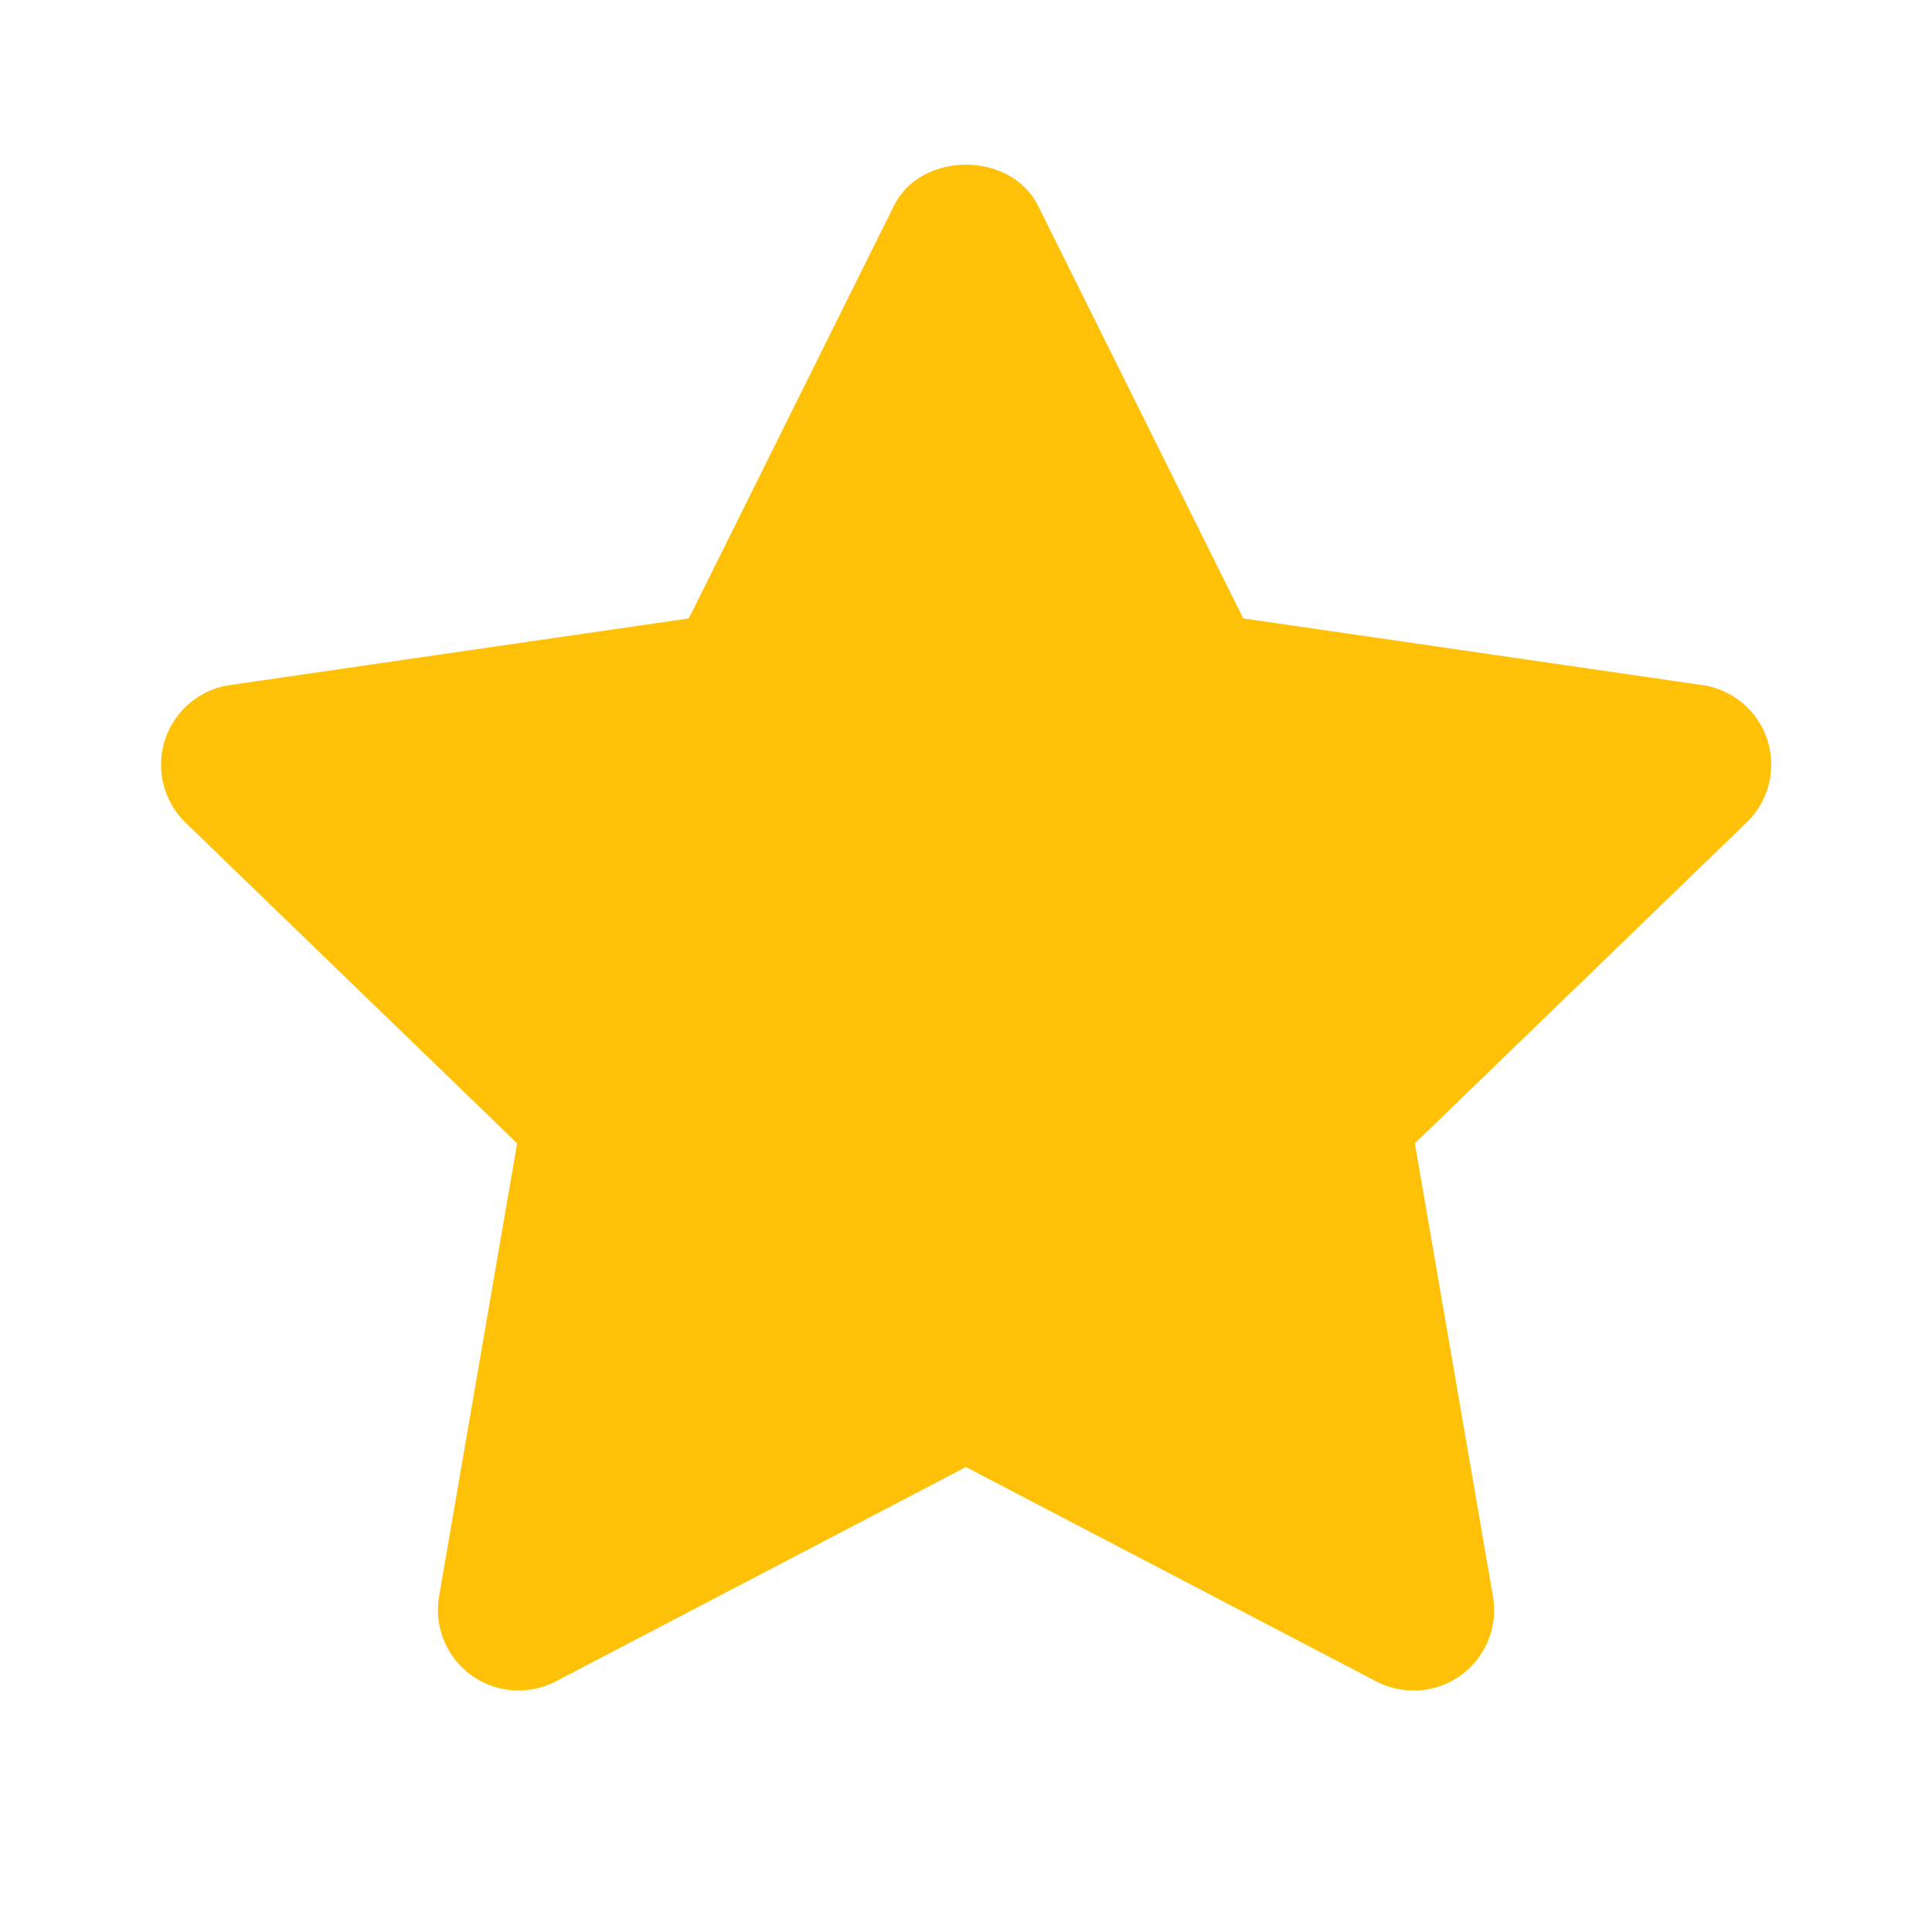<svg width="24" height="24" viewBox="0 0 24 24" xmlns="http://www.w3.org/2000/svg">
    <path d="M17.562 21c-.158 0-.317-.036-.463-.112l-5.1-2.664-5.097 2.664a1.002 1.002 0 0 1-1.448-1.057l.97-5.628-4.12-3.985a1.001 1.001 0 0 1 .553-1.708l5.7-.828 2.548-5.126c.338-.68 1.453-.68 1.79 0l2.549 5.126 5.7.828a.998.998 0 0 1 .552 1.708l-4.12 3.985.97 5.628a1 1 0 0 1-.984 1.17" fill="#FFC107" fill-rule="evenodd"/>
</svg>
